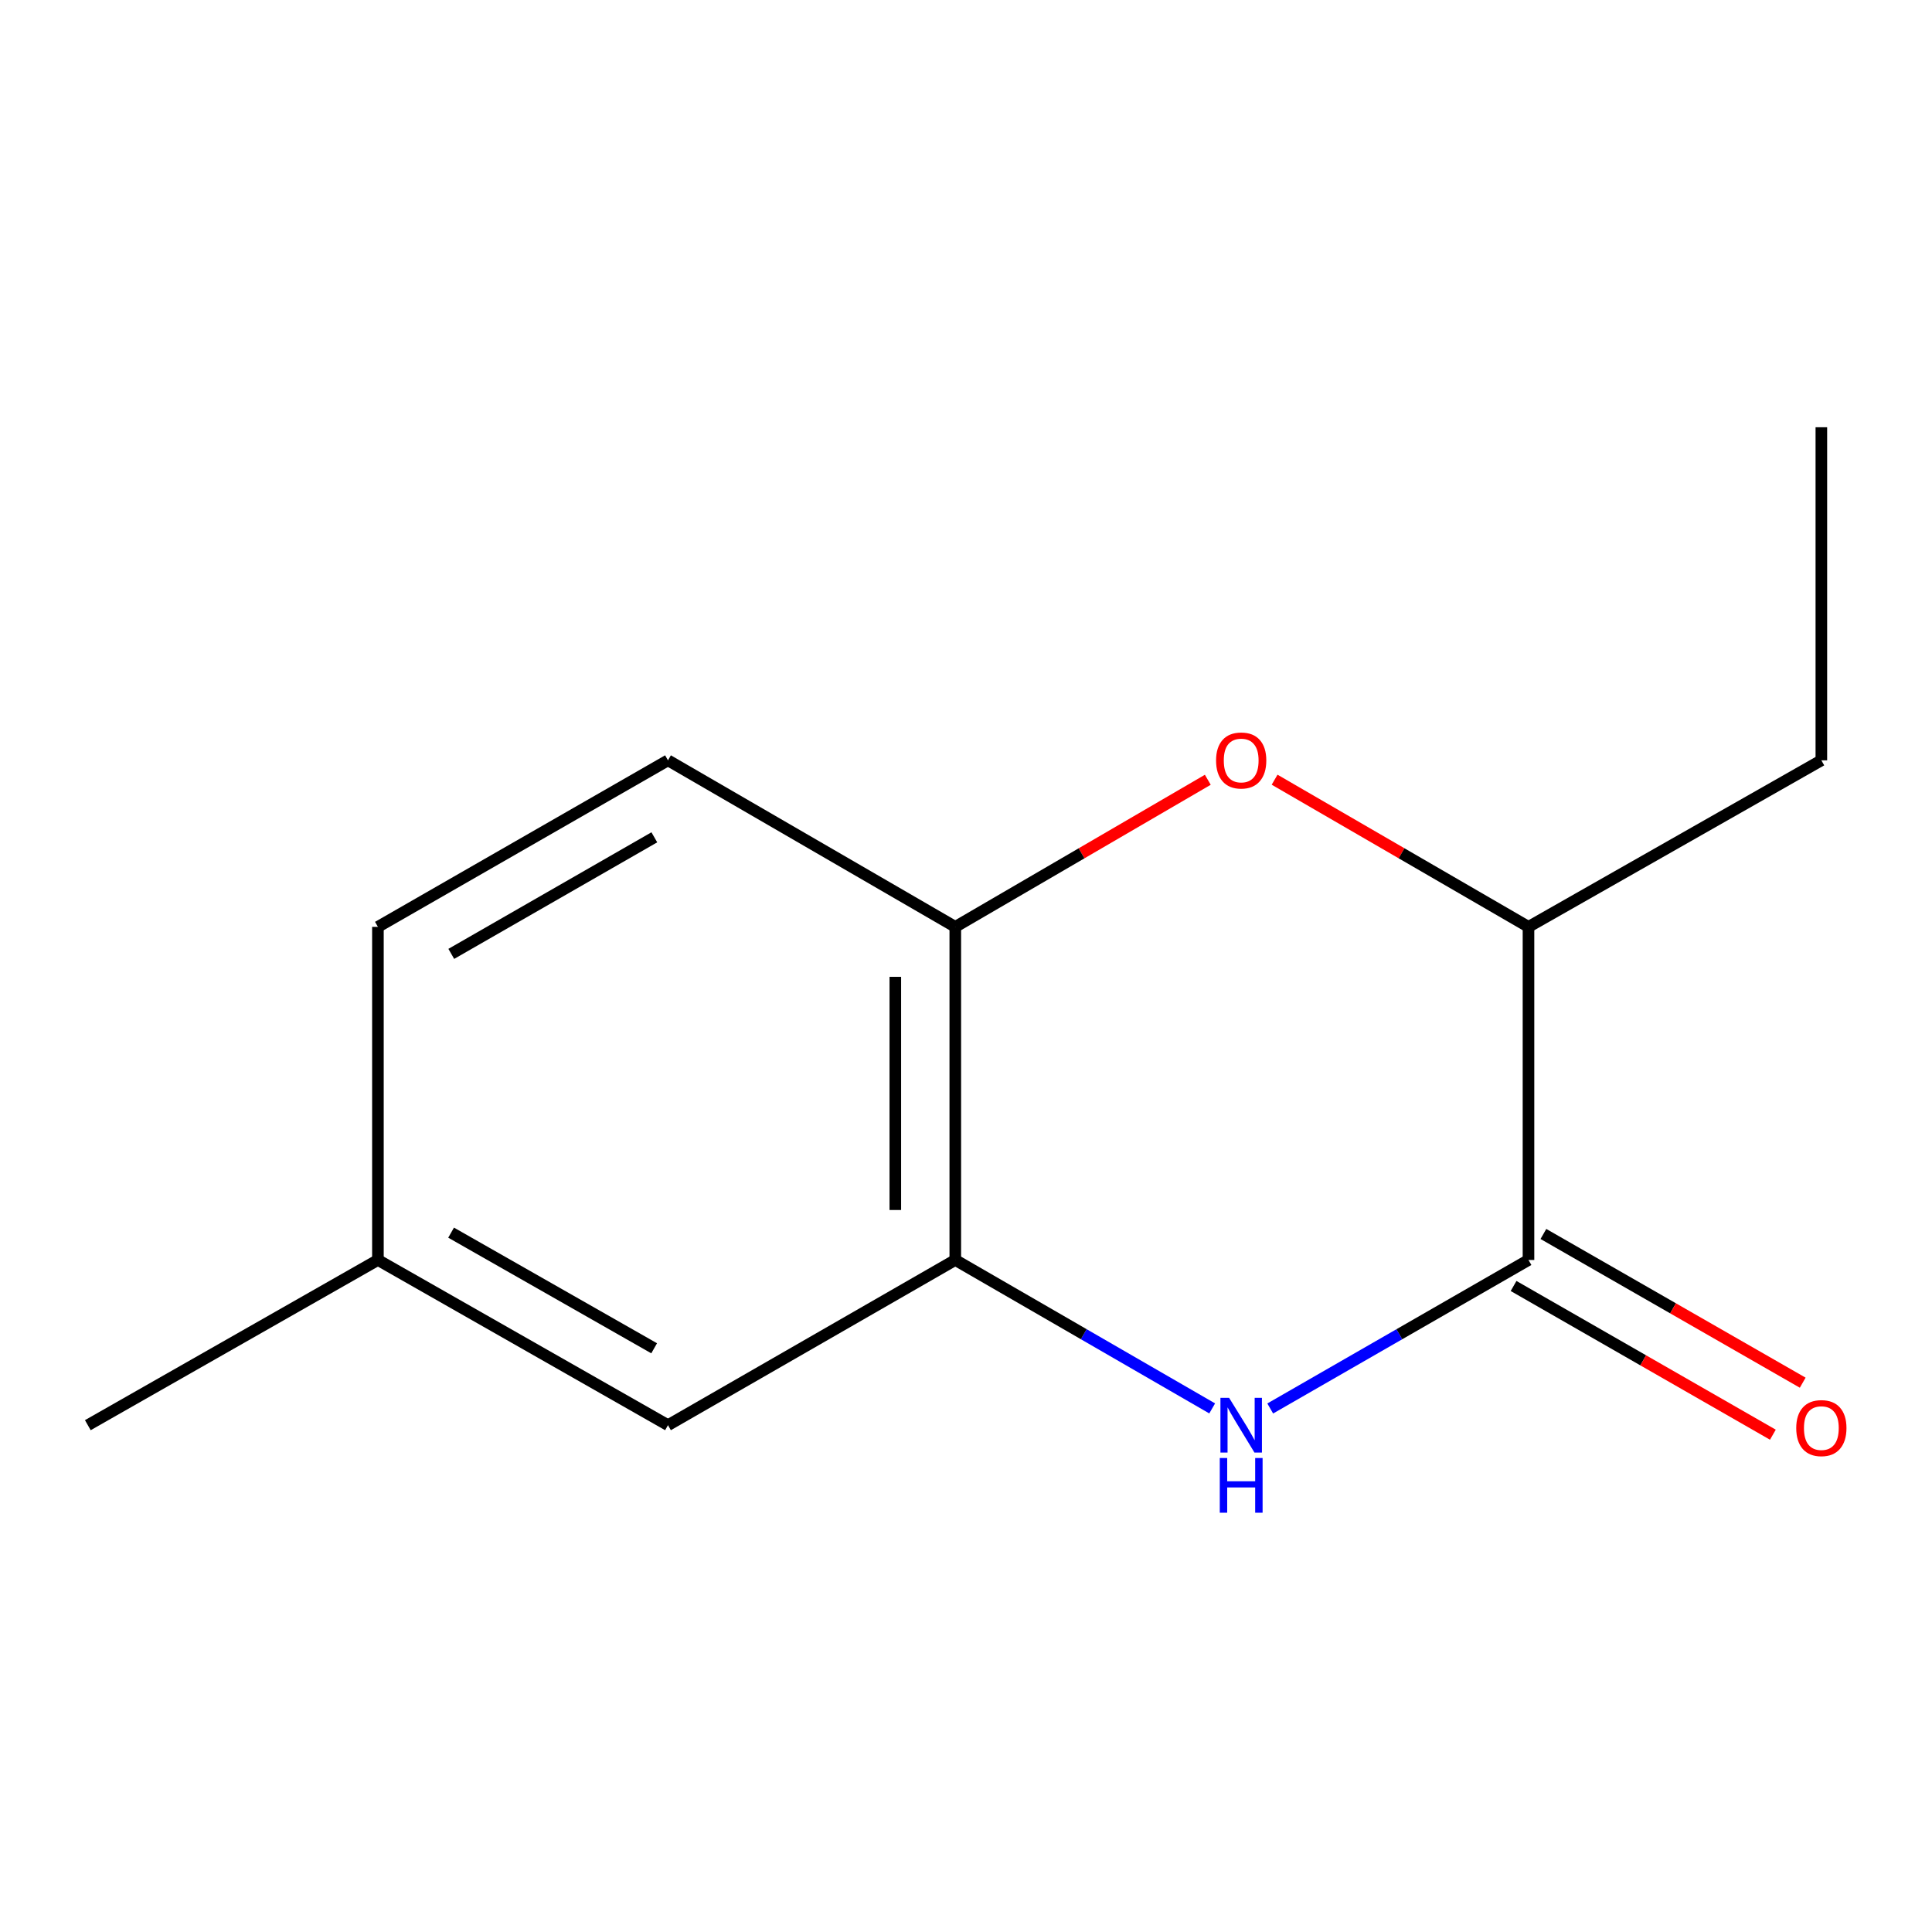 <?xml version='1.0' encoding='iso-8859-1'?>
<svg version='1.1' baseProfile='full'
              xmlns='http://www.w3.org/2000/svg'
                      xmlns:rdkit='http://www.rdkit.org/xml'
                      xmlns:xlink='http://www.w3.org/1999/xlink'
                  xml:space='preserve'
width='1000px' height='1000px' viewBox='0 0 1000 1000'>
<!-- END OF HEADER -->
<rect style='opacity:1.0;fill:#FFFFFF;stroke:none' width='1000' height='1000' x='0' y='0'> </rect>
<path class='bond-0' d='M 657.465,729.028 L 724.304,690.594' style='fill:none;fill-rule:evenodd;stroke:#0000FF;stroke-width:6px;stroke-linecap:butt;stroke-linejoin:miter;stroke-opacity:1' />
<path class='bond-0' d='M 724.304,690.594 L 791.143,652.16' style='fill:none;fill-rule:evenodd;stroke:#000000;stroke-width:6px;stroke-linecap:butt;stroke-linejoin:miter;stroke-opacity:1' />
<path class='bond-2' d='M 627.424,728.994 L 560.939,690.577' style='fill:none;fill-rule:evenodd;stroke:#0000FF;stroke-width:6px;stroke-linecap:butt;stroke-linejoin:miter;stroke-opacity:1' />
<path class='bond-2' d='M 560.939,690.577 L 494.454,652.16' style='fill:none;fill-rule:evenodd;stroke:#000000;stroke-width:6px;stroke-linecap:butt;stroke-linejoin:miter;stroke-opacity:1' />
<path class='bond-4' d='M 791.143,652.16 L 791.143,479.743' style='fill:none;fill-rule:evenodd;stroke:#000000;stroke-width:6px;stroke-linecap:butt;stroke-linejoin:miter;stroke-opacity:1' />
<path class='bond-5' d='M 783.422,665.622 L 850.531,704.111' style='fill:none;fill-rule:evenodd;stroke:#000000;stroke-width:6px;stroke-linecap:butt;stroke-linejoin:miter;stroke-opacity:1' />
<path class='bond-5' d='M 850.531,704.111 L 917.64,742.601' style='fill:none;fill-rule:evenodd;stroke:#FF0000;stroke-width:6px;stroke-linecap:butt;stroke-linejoin:miter;stroke-opacity:1' />
<path class='bond-5' d='M 798.864,638.698 L 865.973,677.187' style='fill:none;fill-rule:evenodd;stroke:#000000;stroke-width:6px;stroke-linecap:butt;stroke-linejoin:miter;stroke-opacity:1' />
<path class='bond-5' d='M 865.973,677.187 L 933.082,715.677' style='fill:none;fill-rule:evenodd;stroke:#FF0000;stroke-width:6px;stroke-linecap:butt;stroke-linejoin:miter;stroke-opacity:1' />
<path class='bond-1' d='M 625.155,403.61 L 559.804,441.677' style='fill:none;fill-rule:evenodd;stroke:#FF0000;stroke-width:6px;stroke-linecap:butt;stroke-linejoin:miter;stroke-opacity:1' />
<path class='bond-1' d='M 559.804,441.677 L 494.454,479.743' style='fill:none;fill-rule:evenodd;stroke:#000000;stroke-width:6px;stroke-linecap:butt;stroke-linejoin:miter;stroke-opacity:1' />
<path class='bond-13' d='M 659.733,403.57 L 725.438,441.657' style='fill:none;fill-rule:evenodd;stroke:#FF0000;stroke-width:6px;stroke-linecap:butt;stroke-linejoin:miter;stroke-opacity:1' />
<path class='bond-13' d='M 725.438,441.657 L 791.143,479.743' style='fill:none;fill-rule:evenodd;stroke:#000000;stroke-width:6px;stroke-linecap:butt;stroke-linejoin:miter;stroke-opacity:1' />
<path class='bond-3' d='M 494.454,652.16 L 494.454,479.743' style='fill:none;fill-rule:evenodd;stroke:#000000;stroke-width:6px;stroke-linecap:butt;stroke-linejoin:miter;stroke-opacity:1' />
<path class='bond-3' d='M 463.416,626.297 L 463.416,505.606' style='fill:none;fill-rule:evenodd;stroke:#000000;stroke-width:6px;stroke-linecap:butt;stroke-linejoin:miter;stroke-opacity:1' />
<path class='bond-6' d='M 494.454,652.16 L 345.747,737.669' style='fill:none;fill-rule:evenodd;stroke:#000000;stroke-width:6px;stroke-linecap:butt;stroke-linejoin:miter;stroke-opacity:1' />
<path class='bond-7' d='M 494.454,479.743 L 345.747,393.544' style='fill:none;fill-rule:evenodd;stroke:#000000;stroke-width:6px;stroke-linecap:butt;stroke-linejoin:miter;stroke-opacity:1' />
<path class='bond-10' d='M 791.143,479.743 L 942.729,393.544' style='fill:none;fill-rule:evenodd;stroke:#000000;stroke-width:6px;stroke-linecap:butt;stroke-linejoin:miter;stroke-opacity:1' />
<path class='bond-8' d='M 345.747,737.669 L 195.61,652.16' style='fill:none;fill-rule:evenodd;stroke:#000000;stroke-width:6px;stroke-linecap:butt;stroke-linejoin:miter;stroke-opacity:1' />
<path class='bond-8' d='M 338.588,697.872 L 233.491,638.016' style='fill:none;fill-rule:evenodd;stroke:#000000;stroke-width:6px;stroke-linecap:butt;stroke-linejoin:miter;stroke-opacity:1' />
<path class='bond-14' d='M 345.747,393.544 L 195.61,479.743' style='fill:none;fill-rule:evenodd;stroke:#000000;stroke-width:6px;stroke-linecap:butt;stroke-linejoin:miter;stroke-opacity:1' />
<path class='bond-14' d='M 338.681,433.391 L 233.584,493.73' style='fill:none;fill-rule:evenodd;stroke:#000000;stroke-width:6px;stroke-linecap:butt;stroke-linejoin:miter;stroke-opacity:1' />
<path class='bond-9' d='M 195.61,652.16 L 195.61,479.743' style='fill:none;fill-rule:evenodd;stroke:#000000;stroke-width:6px;stroke-linecap:butt;stroke-linejoin:miter;stroke-opacity:1' />
<path class='bond-11' d='M 195.61,652.16 L 45.455,737.669' style='fill:none;fill-rule:evenodd;stroke:#000000;stroke-width:6px;stroke-linecap:butt;stroke-linejoin:miter;stroke-opacity:1' />
<path class='bond-12' d='M 942.729,393.544 L 942.729,221.145' style='fill:none;fill-rule:evenodd;stroke:#000000;stroke-width:6px;stroke-linecap:butt;stroke-linejoin:miter;stroke-opacity:1' />
<path  class='atom-0' d='M 636.176 723.509
L 645.456 738.509
Q 646.376 739.989, 647.856 742.669
Q 649.336 745.349, 649.416 745.509
L 649.416 723.509
L 653.176 723.509
L 653.176 751.829
L 649.296 751.829
L 639.336 735.429
Q 638.176 733.509, 636.936 731.309
Q 635.736 729.109, 635.376 728.429
L 635.376 751.829
L 631.696 751.829
L 631.696 723.509
L 636.176 723.509
' fill='#0000FF'/>
<path  class='atom-0' d='M 631.356 754.661
L 635.196 754.661
L 635.196 766.701
L 649.676 766.701
L 649.676 754.661
L 653.516 754.661
L 653.516 782.981
L 649.676 782.981
L 649.676 769.901
L 635.196 769.901
L 635.196 782.981
L 631.356 782.981
L 631.356 754.661
' fill='#0000FF'/>
<path  class='atom-2' d='M 629.436 393.624
Q 629.436 386.824, 632.796 383.024
Q 636.156 379.224, 642.436 379.224
Q 648.716 379.224, 652.076 383.024
Q 655.436 386.824, 655.436 393.624
Q 655.436 400.504, 652.036 404.424
Q 648.636 408.304, 642.436 408.304
Q 636.196 408.304, 632.796 404.424
Q 629.436 400.544, 629.436 393.624
M 642.436 405.104
Q 646.756 405.104, 649.076 402.224
Q 651.436 399.304, 651.436 393.624
Q 651.436 388.064, 649.076 385.264
Q 646.756 382.424, 642.436 382.424
Q 638.116 382.424, 635.756 385.224
Q 633.436 388.024, 633.436 393.624
Q 633.436 399.344, 635.756 402.224
Q 638.116 405.104, 642.436 405.104
' fill='#FF0000'/>
<path  class='atom-6' d='M 929.729 739.18
Q 929.729 732.38, 933.089 728.58
Q 936.449 724.78, 942.729 724.78
Q 949.009 724.78, 952.369 728.58
Q 955.729 732.38, 955.729 739.18
Q 955.729 746.06, 952.329 749.98
Q 948.929 753.86, 942.729 753.86
Q 936.489 753.86, 933.089 749.98
Q 929.729 746.1, 929.729 739.18
M 942.729 750.66
Q 947.049 750.66, 949.369 747.78
Q 951.729 744.86, 951.729 739.18
Q 951.729 733.62, 949.369 730.82
Q 947.049 727.98, 942.729 727.98
Q 938.409 727.98, 936.049 730.78
Q 933.729 733.58, 933.729 739.18
Q 933.729 744.9, 936.049 747.78
Q 938.409 750.66, 942.729 750.66
' fill='#FF0000'/>
</svg>
